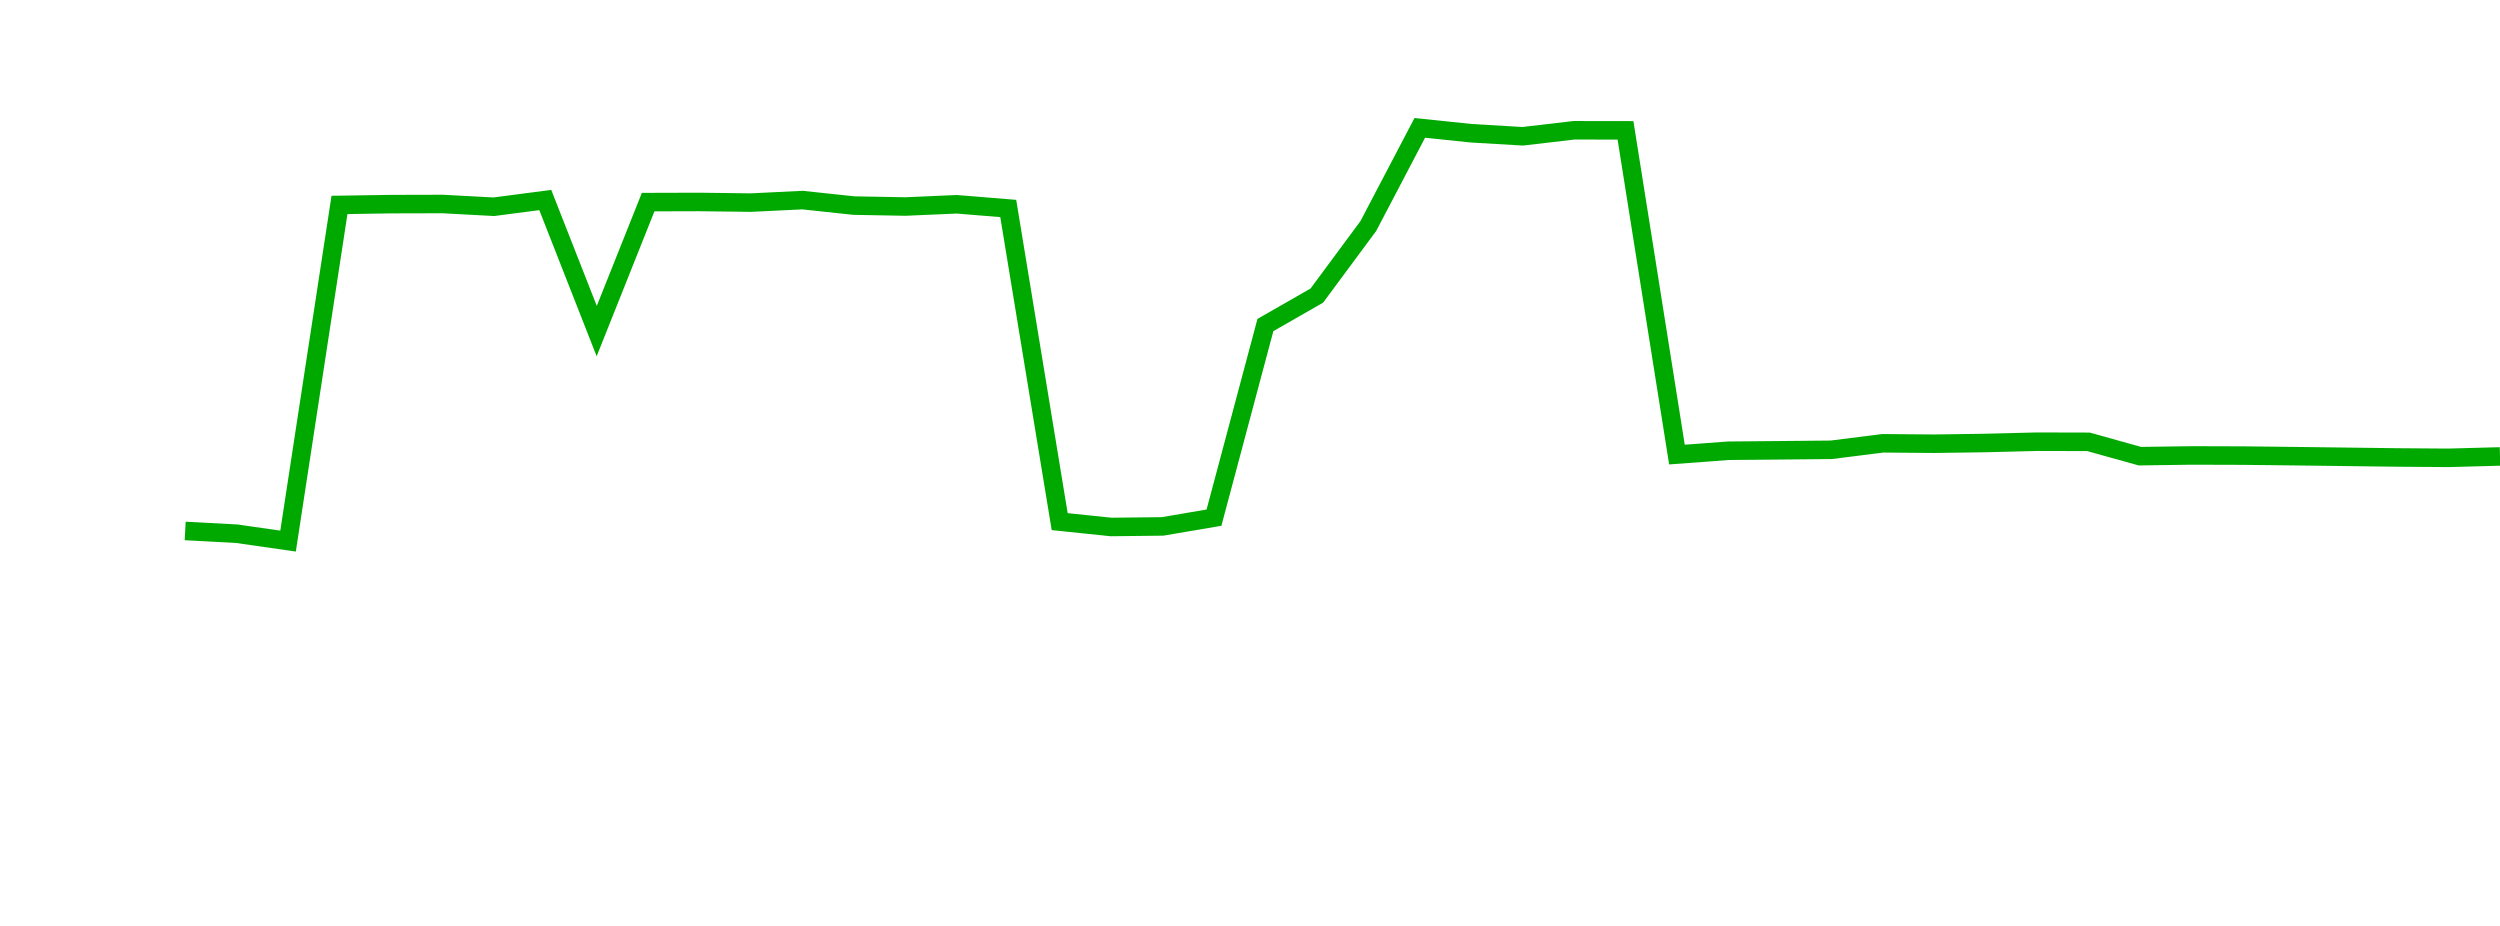 <?xml version="1.0" encoding="UTF-8"?>
<svg xmlns="http://www.w3.org/2000/svg" xmlns:xlink="http://www.w3.org/1999/xlink" width="135pt" height="50pt" viewBox="0 0 135 50" version="1.1">
<defs>
<clipPath id="ZjE3ZaKXQE__clip1">
  <path d="M 9.5 0 L 135 0 L 135 40.5 L 9.5 40.5 Z M 9.5 0 "/>
</clipPath>
</defs>
<g id="surface1198687">
<g clip-path="url(#ZjE3ZaKXQE__clip1)" clip-rule="nonzero">
<path style="fill:none;stroke-width:1;stroke-linecap:butt;stroke-linejoin:miter;stroke:rgb(0%,66.275%,0%);stroke-opacity:1;stroke-miterlimit:10;" d="M 10 28.672 L 12.777 28.82 L 15.555 29.219 L 18.332 11.066 L 21.109 11.023 L 23.891 11.016 L 26.668 11.164 L 29.445 10.801 L 32.223 17.879 L 35 10.914 L 37.777 10.906 L 40.555 10.941 L 43.332 10.805 L 46.109 11.102 L 48.891 11.152 L 51.668 11.031 L 54.445 11.258 L 57.223 28.168 L 60 28.457 L 62.777 28.426 L 65.555 27.953 L 68.332 17.551 L 71.109 15.961 L 73.891 12.203 L 76.668 6.906 L 79.445 7.195 L 82.223 7.359 L 85 7.035 L 87.777 7.039 L 90.555 24.547 L 93.332 24.34 L 96.109 24.316 L 98.891 24.289 L 101.668 23.938 L 104.445 23.961 L 107.223 23.922 L 110 23.852 L 112.777 23.859 L 115.555 24.633 L 118.332 24.594 L 121.109 24.602 L 123.891 24.633 L 129.445 24.703 L 132.223 24.723 L 135 24.648 "/>
</g>
</g>
</svg>
